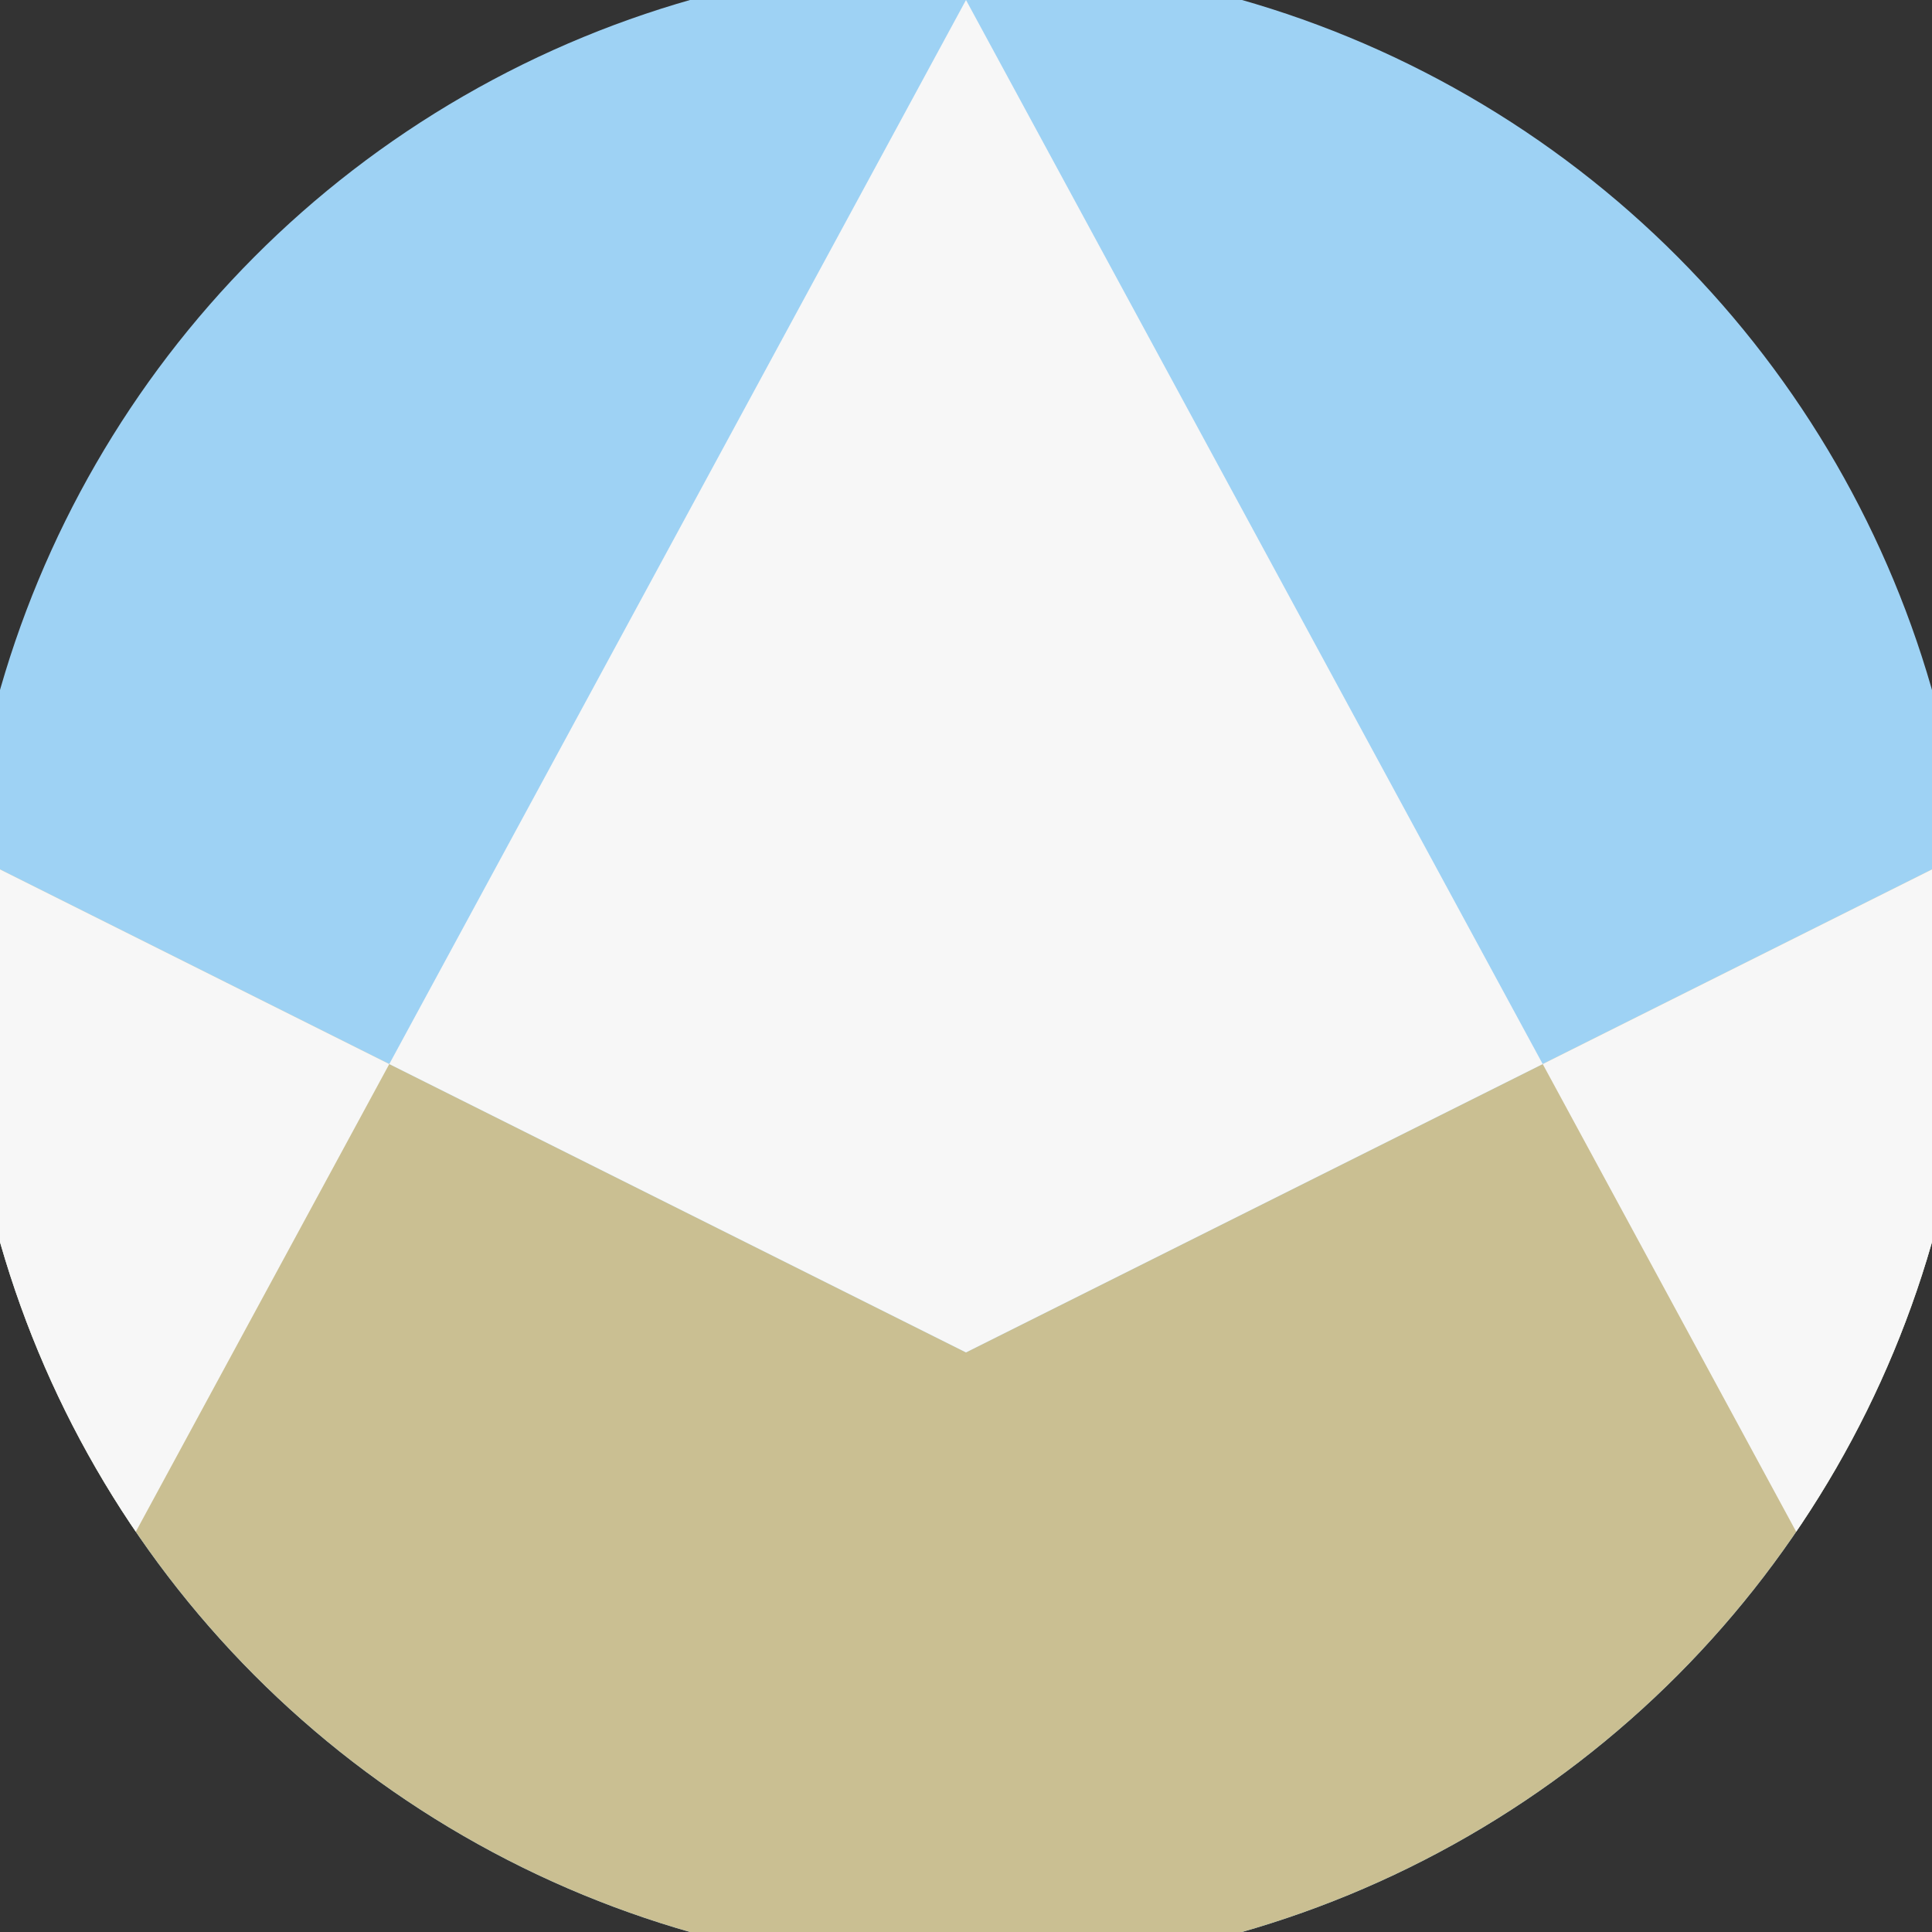 <svg xmlns="http://www.w3.org/2000/svg" width="128" height="128" viewBox="0 0 100 100" shape-rendering="geometricPrecision">
                            <rect x="0" y="0" width="100" height="100" fill="#333333" stroke="none"/>
                            <defs>
                                <clipPath id="clip">
                                    <circle cx="50" cy="50" r="52" />
                                    <!--<rect x="0" y="0" width="100" height="100"/>-->
                                </clipPath>
                            </defs>
                            <g transform="rotate(0 50 50)">
                            <rect x="0" y="0" width="100" height="100" fill="#9ed2f4" clip-path="url(#clip)"/><path d="M 0 45 L 50 70 L 100 45 V 100 H 0 Z" fill="#cabf92" clip-path="url(#clip)"/><path d="M 50 0 L 104.2 100 H 100 V 45 L 50 70 L 0 45 V 100 H -4.2 Z" fill="#f7f7f7" clip-path="url(#clip)"/></g></svg>